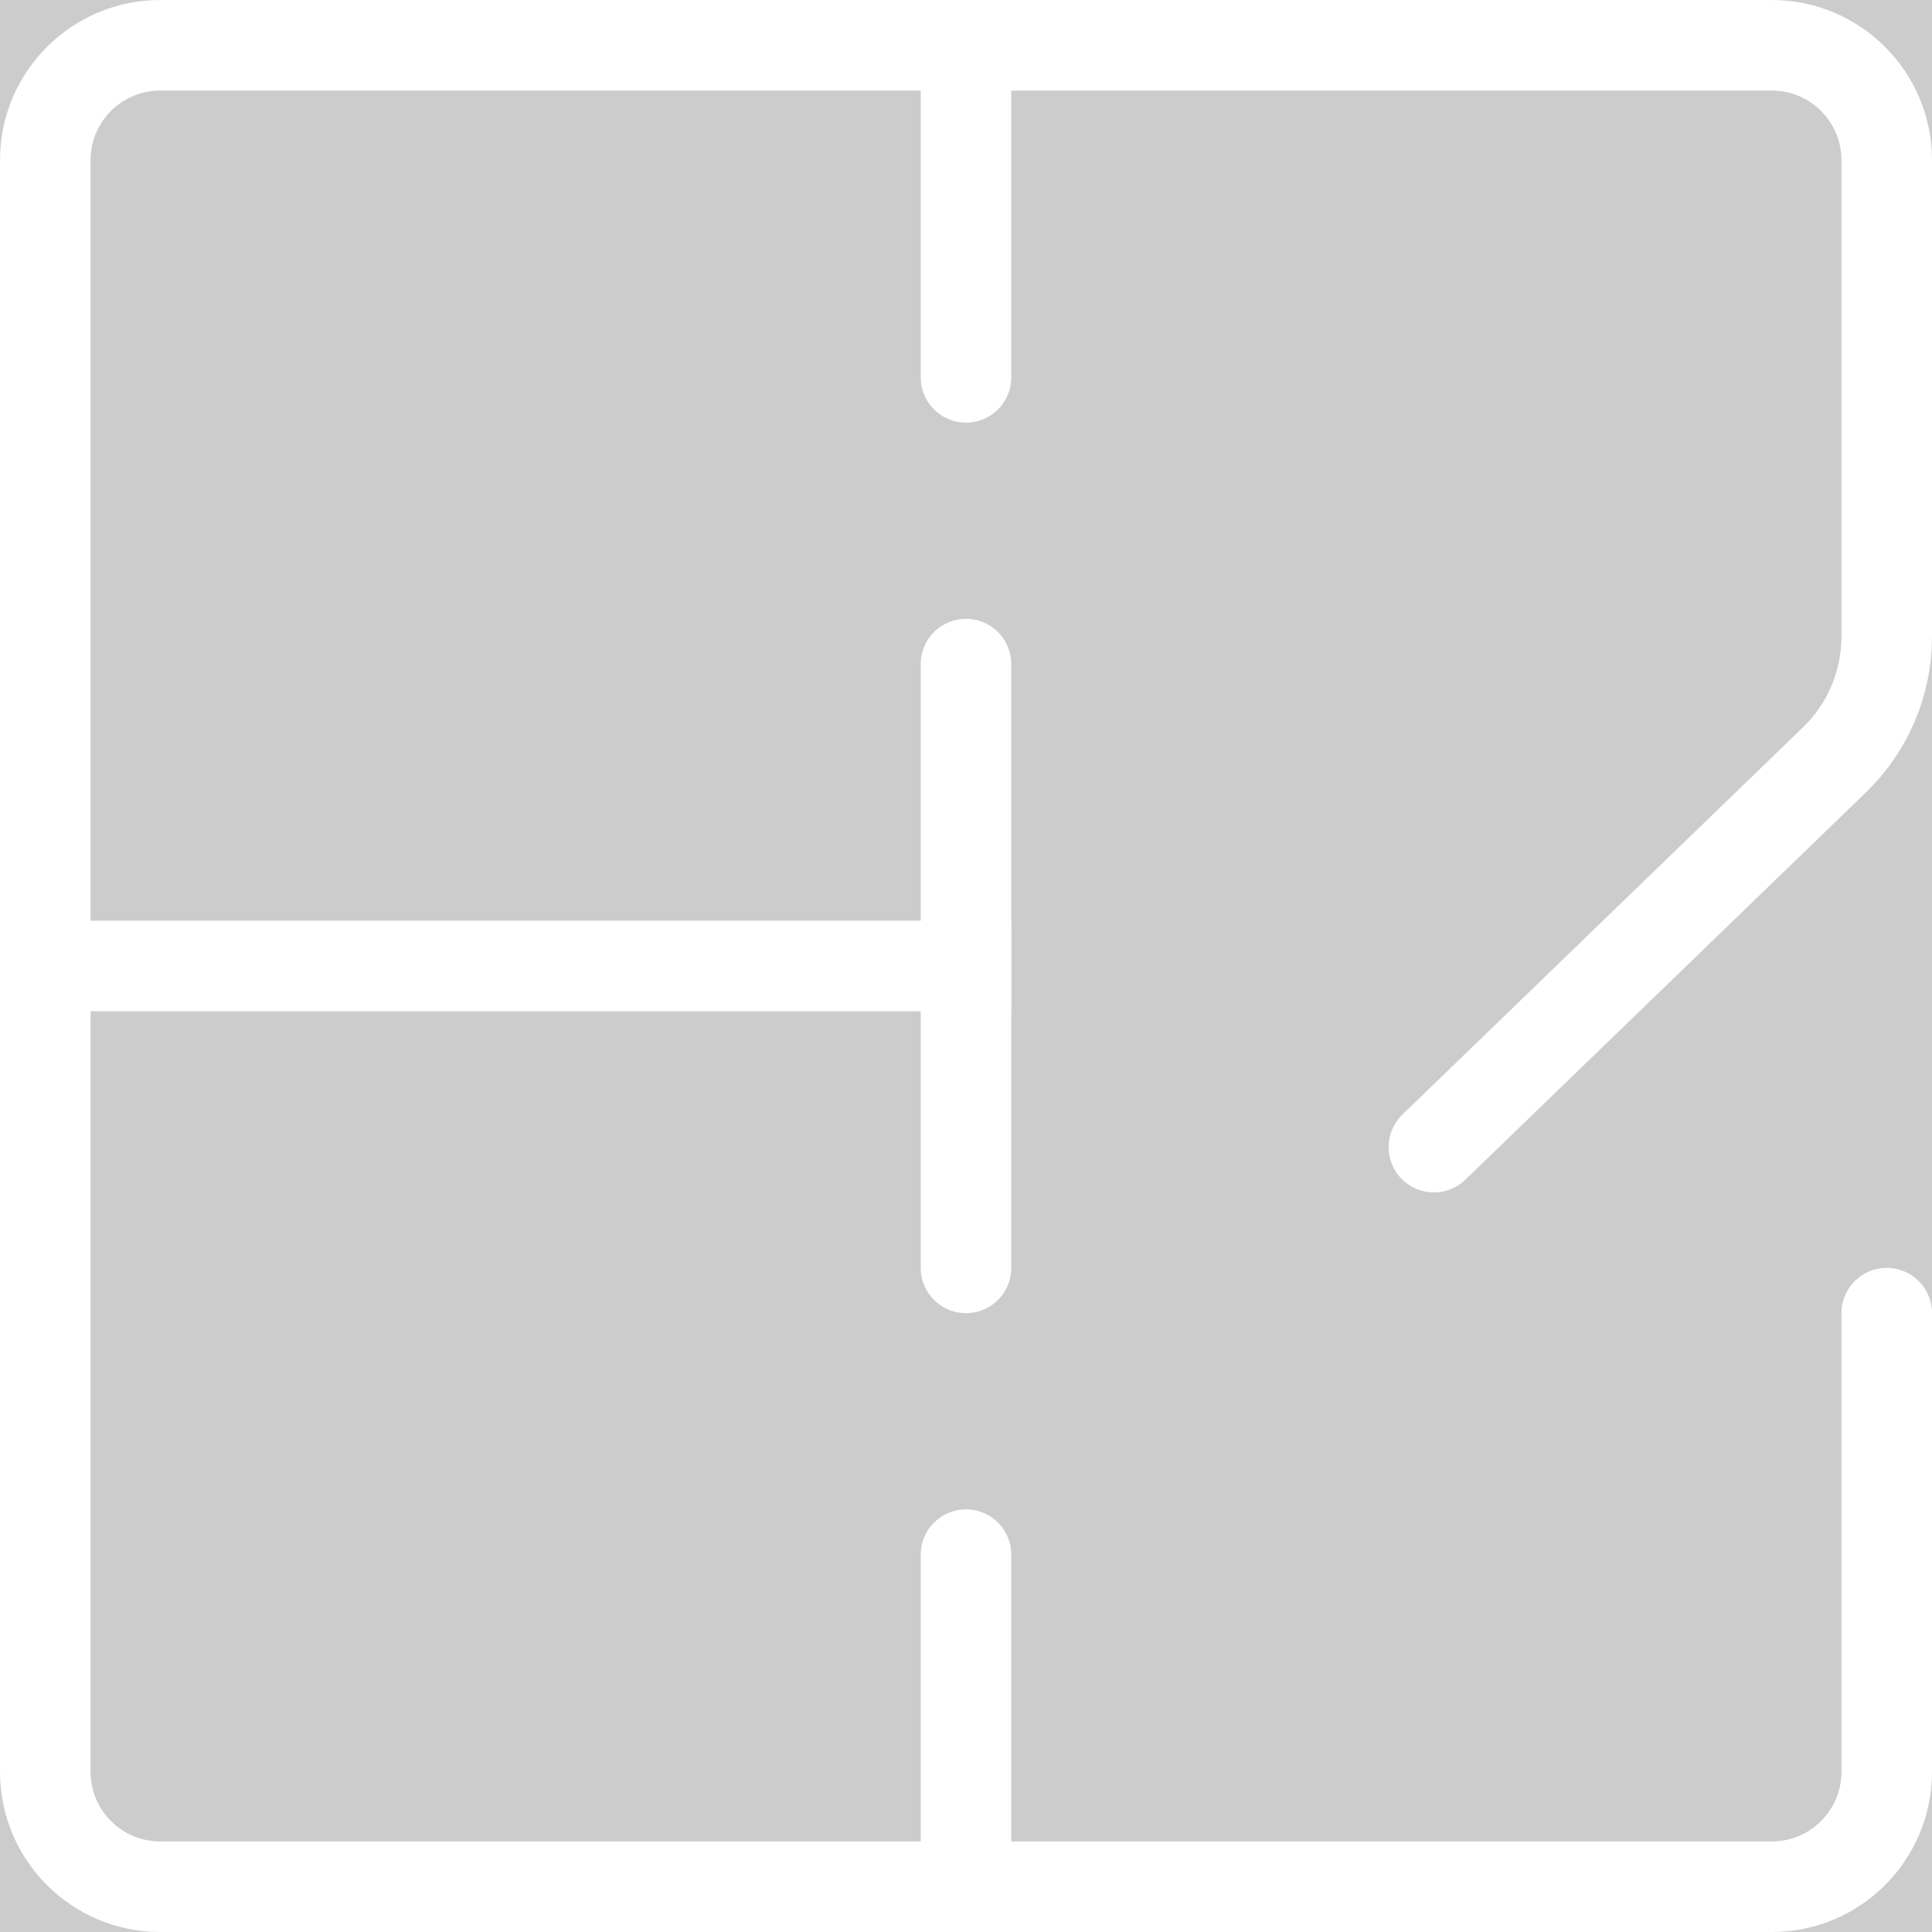 <?xml version='1.0' encoding='UTF-8'?>
<svg xmlns="http://www.w3.org/2000/svg" id="uuid-0d92dbe8-baa3-4540-8c6b-9ed3dc33e4a7" data-name="Calque 1" viewBox="0 0 128 128">
  <rect width="100%" height="100%" fill="#cccccc"/>
  <rect width="100%" height="100%" fill="#cccccc"/>
  <defs>
    <style>
      .uuid-1a746e77-8bb1-4298-b367-93c71112a462 {
        stroke-linecap: round;
      }

      .uuid-1a746e77-8bb1-4298-b367-93c71112a462, .uuid-1ae0baaf-082c-4df9-ab4f-37ee1259cd57 {
        fill: none;
        stroke: #fff;
        stroke-linejoin: round;
        stroke-width: 6px;
      }
    </style>
  </defs>
  <path class="uuid-1a746e77-8bb1-4298-b367-93c71112a462" d="M125,87v30.39c0,4.2-3.41,7.61-7.61,7.61H10.61c-4.2,0-7.61-3.41-7.61-7.61V10.61c0-4.2,3.41-7.61,7.61-7.61h106.78c4.2,0,7.61,3.41,7.61,7.61v31.58c0,3.07-1.25,6.01-3.46,8.15l-26.54,25.66"/>
  <line class="uuid-1a746e77-8bb1-4298-b367-93c71112a462" x1="64" y1="44" x2="64" y2="84"/>
  <line class="uuid-1a746e77-8bb1-4298-b367-93c71112a462" x1="64" y1="3" x2="64" y2="25"/>
  <line class="uuid-1a746e77-8bb1-4298-b367-93c71112a462" x1="64" y1="103" x2="64" y2="125"/>
  <line class="uuid-1ae0baaf-082c-4df9-ab4f-37ee1259cd57" x1="67" y1="64" x2="3" y2="64"/>
</svg>
